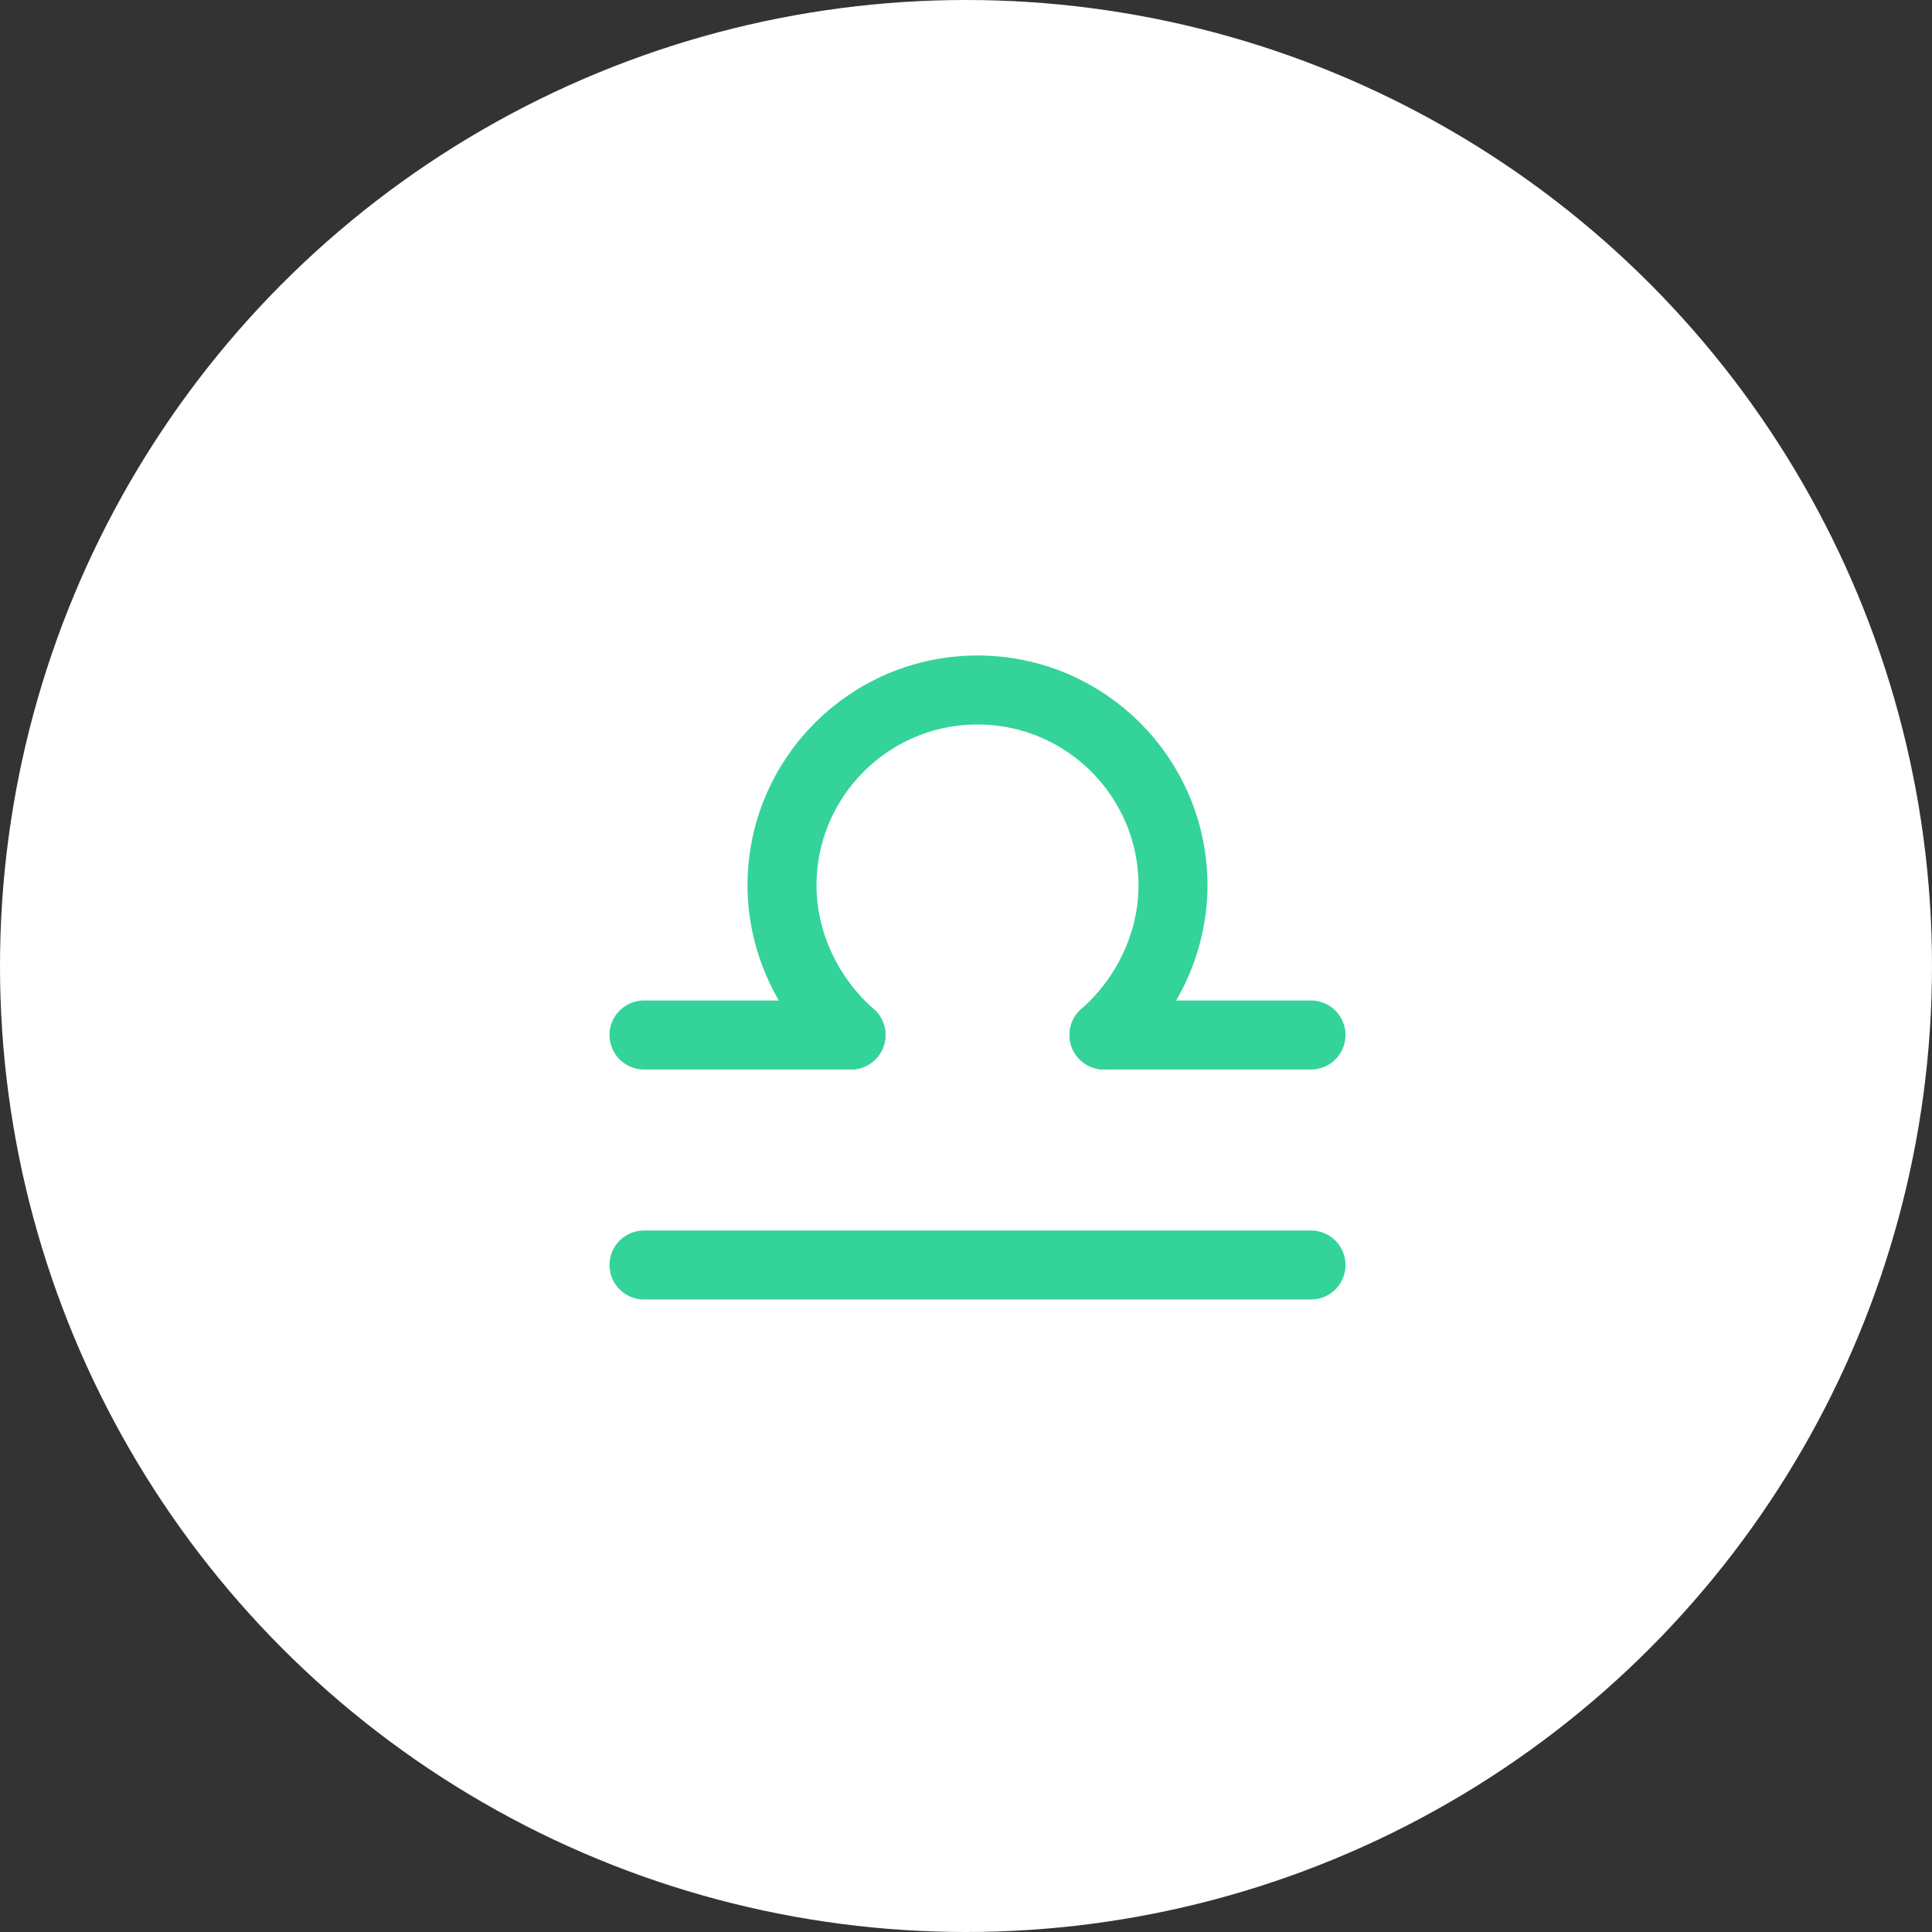 <?xml version="1.0" encoding="UTF-8"?>
<svg xmlns="http://www.w3.org/2000/svg" width="84" height="84" viewBox="0 0 84 84" fill="none">
  <rect x="0" y="0" width="84" height="84" fill="#333333" stroke="none"/>
  <circle cx="42" cy="42" r="42" fill="white"></circle>
  <path d="M37 45C35.216 43.442 34 41.055 34 38.5C34 33.806 37.806 30 42.5 30C47.194 30 51 33.806 51 38.5C51 41.055 49.784 43.442 48 45" stroke="#34D399" stroke-width="3" stroke-linecap="round" stroke-linejoin="round"></path>
  <path d="M28 45H37" stroke="#34D399" stroke-width="3" stroke-linecap="round" stroke-linejoin="round"></path>
  <path d="M28 55H57" stroke="#34D399" stroke-width="3" stroke-linecap="round" stroke-linejoin="round"></path>
  <path d="M48 45H57" stroke="#34D399" stroke-width="3" stroke-linecap="round" stroke-linejoin="round"></path>
</svg>
